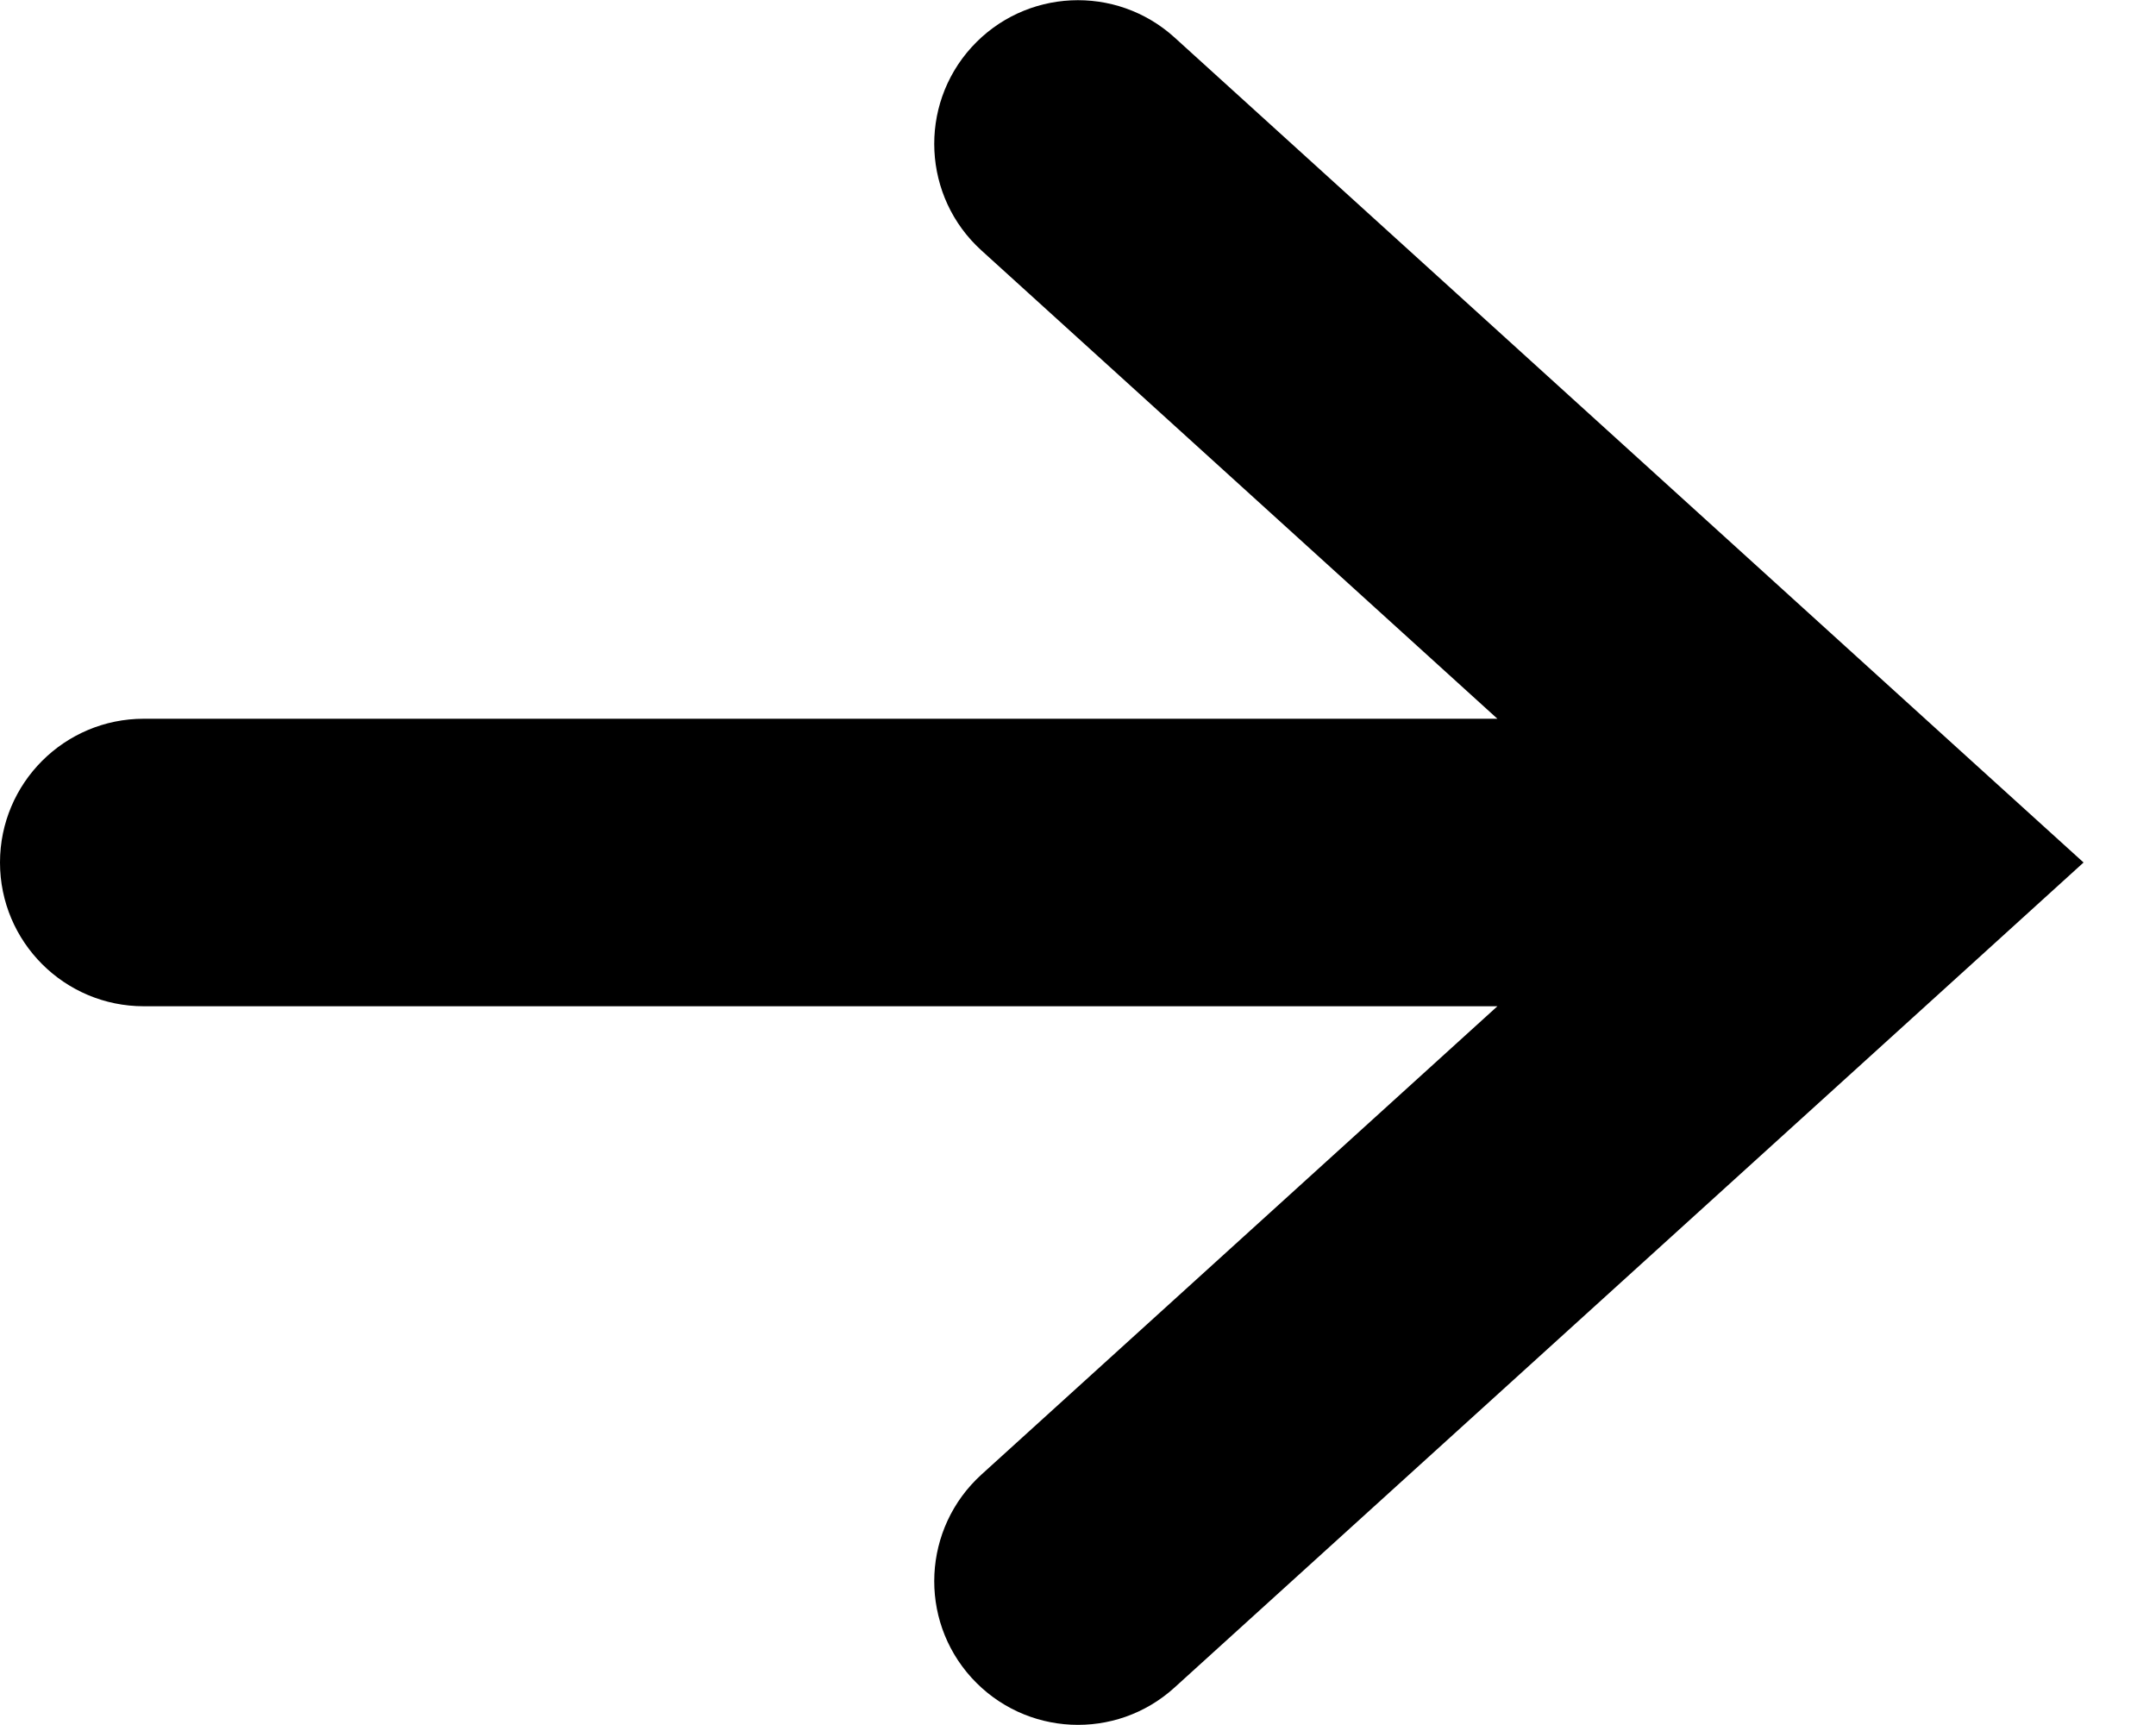 <svg width="15" height="12" viewBox="0 0 15 12" fill="none" xmlns="http://www.w3.org/2000/svg">
<path fill-rule="evenodd" clip-rule="evenodd" d="M8.172 0.261C7.763 -0.11 7.131 -0.08 6.759 0.329C6.388 0.738 6.419 1.371 6.828 1.742L10.418 5L1 5C0.448 5 0 5.448 0 6C0 6.552 0.448 7 1 7L10.418 7L6.828 10.258C6.419 10.63 6.388 11.262 6.759 11.671C7.131 12.08 7.763 12.111 8.172 11.739L13.68 6.741L14.496 6L13.68 5.26L8.172 0.261Z" fill="black"/>
</svg>
